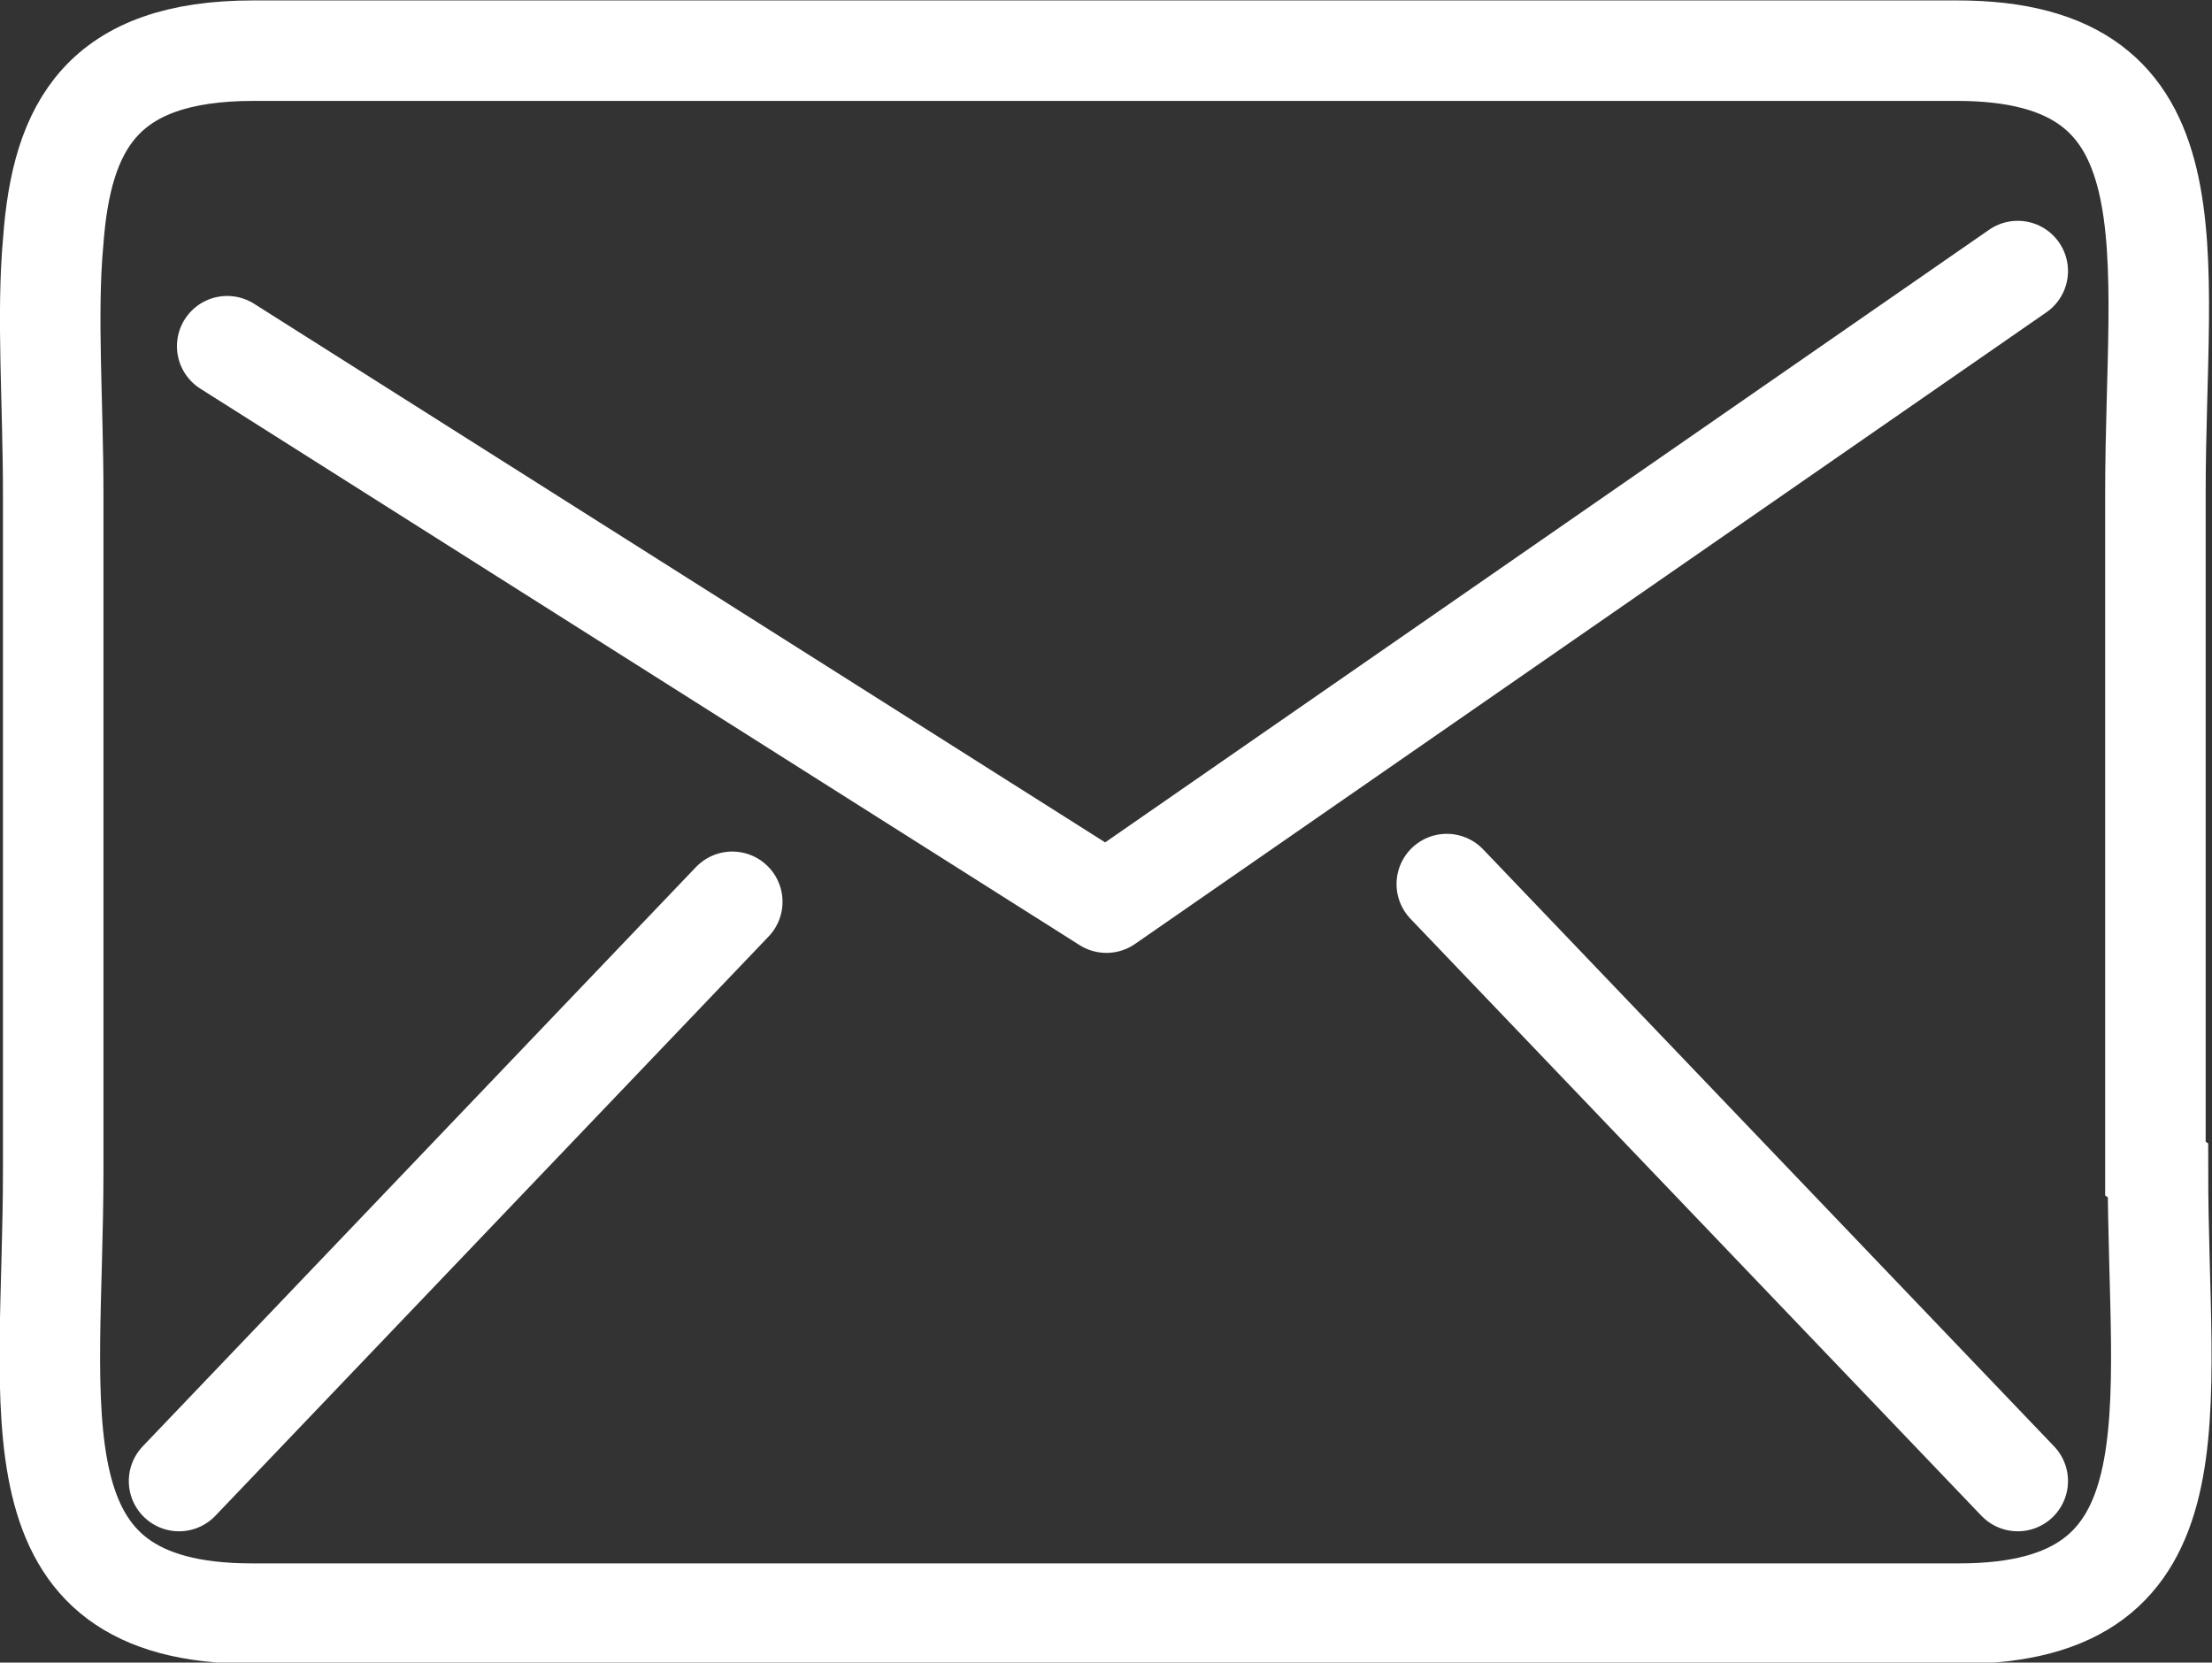 <svg id="Capa_1" data-name="Capa 1" xmlns="http://www.w3.org/2000/svg" viewBox="0 0 26.19 19.69"><rect x="0" y="0" width="26.19" height="19.69" fill="#333333" stroke="none"/><defs><style>.cls-1,.cls-2{fill:none;stroke:#fff;stroke-width:1.19px;}.cls-1{stroke-miterlimit:10;}.cls-2{stroke-linecap:round;stroke-linejoin:round;}</style></defs><title>mail</title><path class="cls-1" d="M34.38,23.09c0,2.9.54,5.25-2.35,5.25H11.81c-2.89,0-2.35-2.35-2.35-5.25v-8c0-1.1-.08-2.13,0-3,0.1-1.37.58-2.26,2.37-2.26H32c2.89,0,2.35,2.35,2.35,5.24v8Z" transform="translate(-8.83 -9.23)"/><polyline class="cls-2" points="2.69 4.1 13.1 10.69 23.89 3.21"/><line class="cls-2" x1="8.67" y1="10.68" x2="2.12" y2="17.54"/><line class="cls-2" x1="17.13" y1="10.47" x2="23.89" y2="17.54"/></svg>